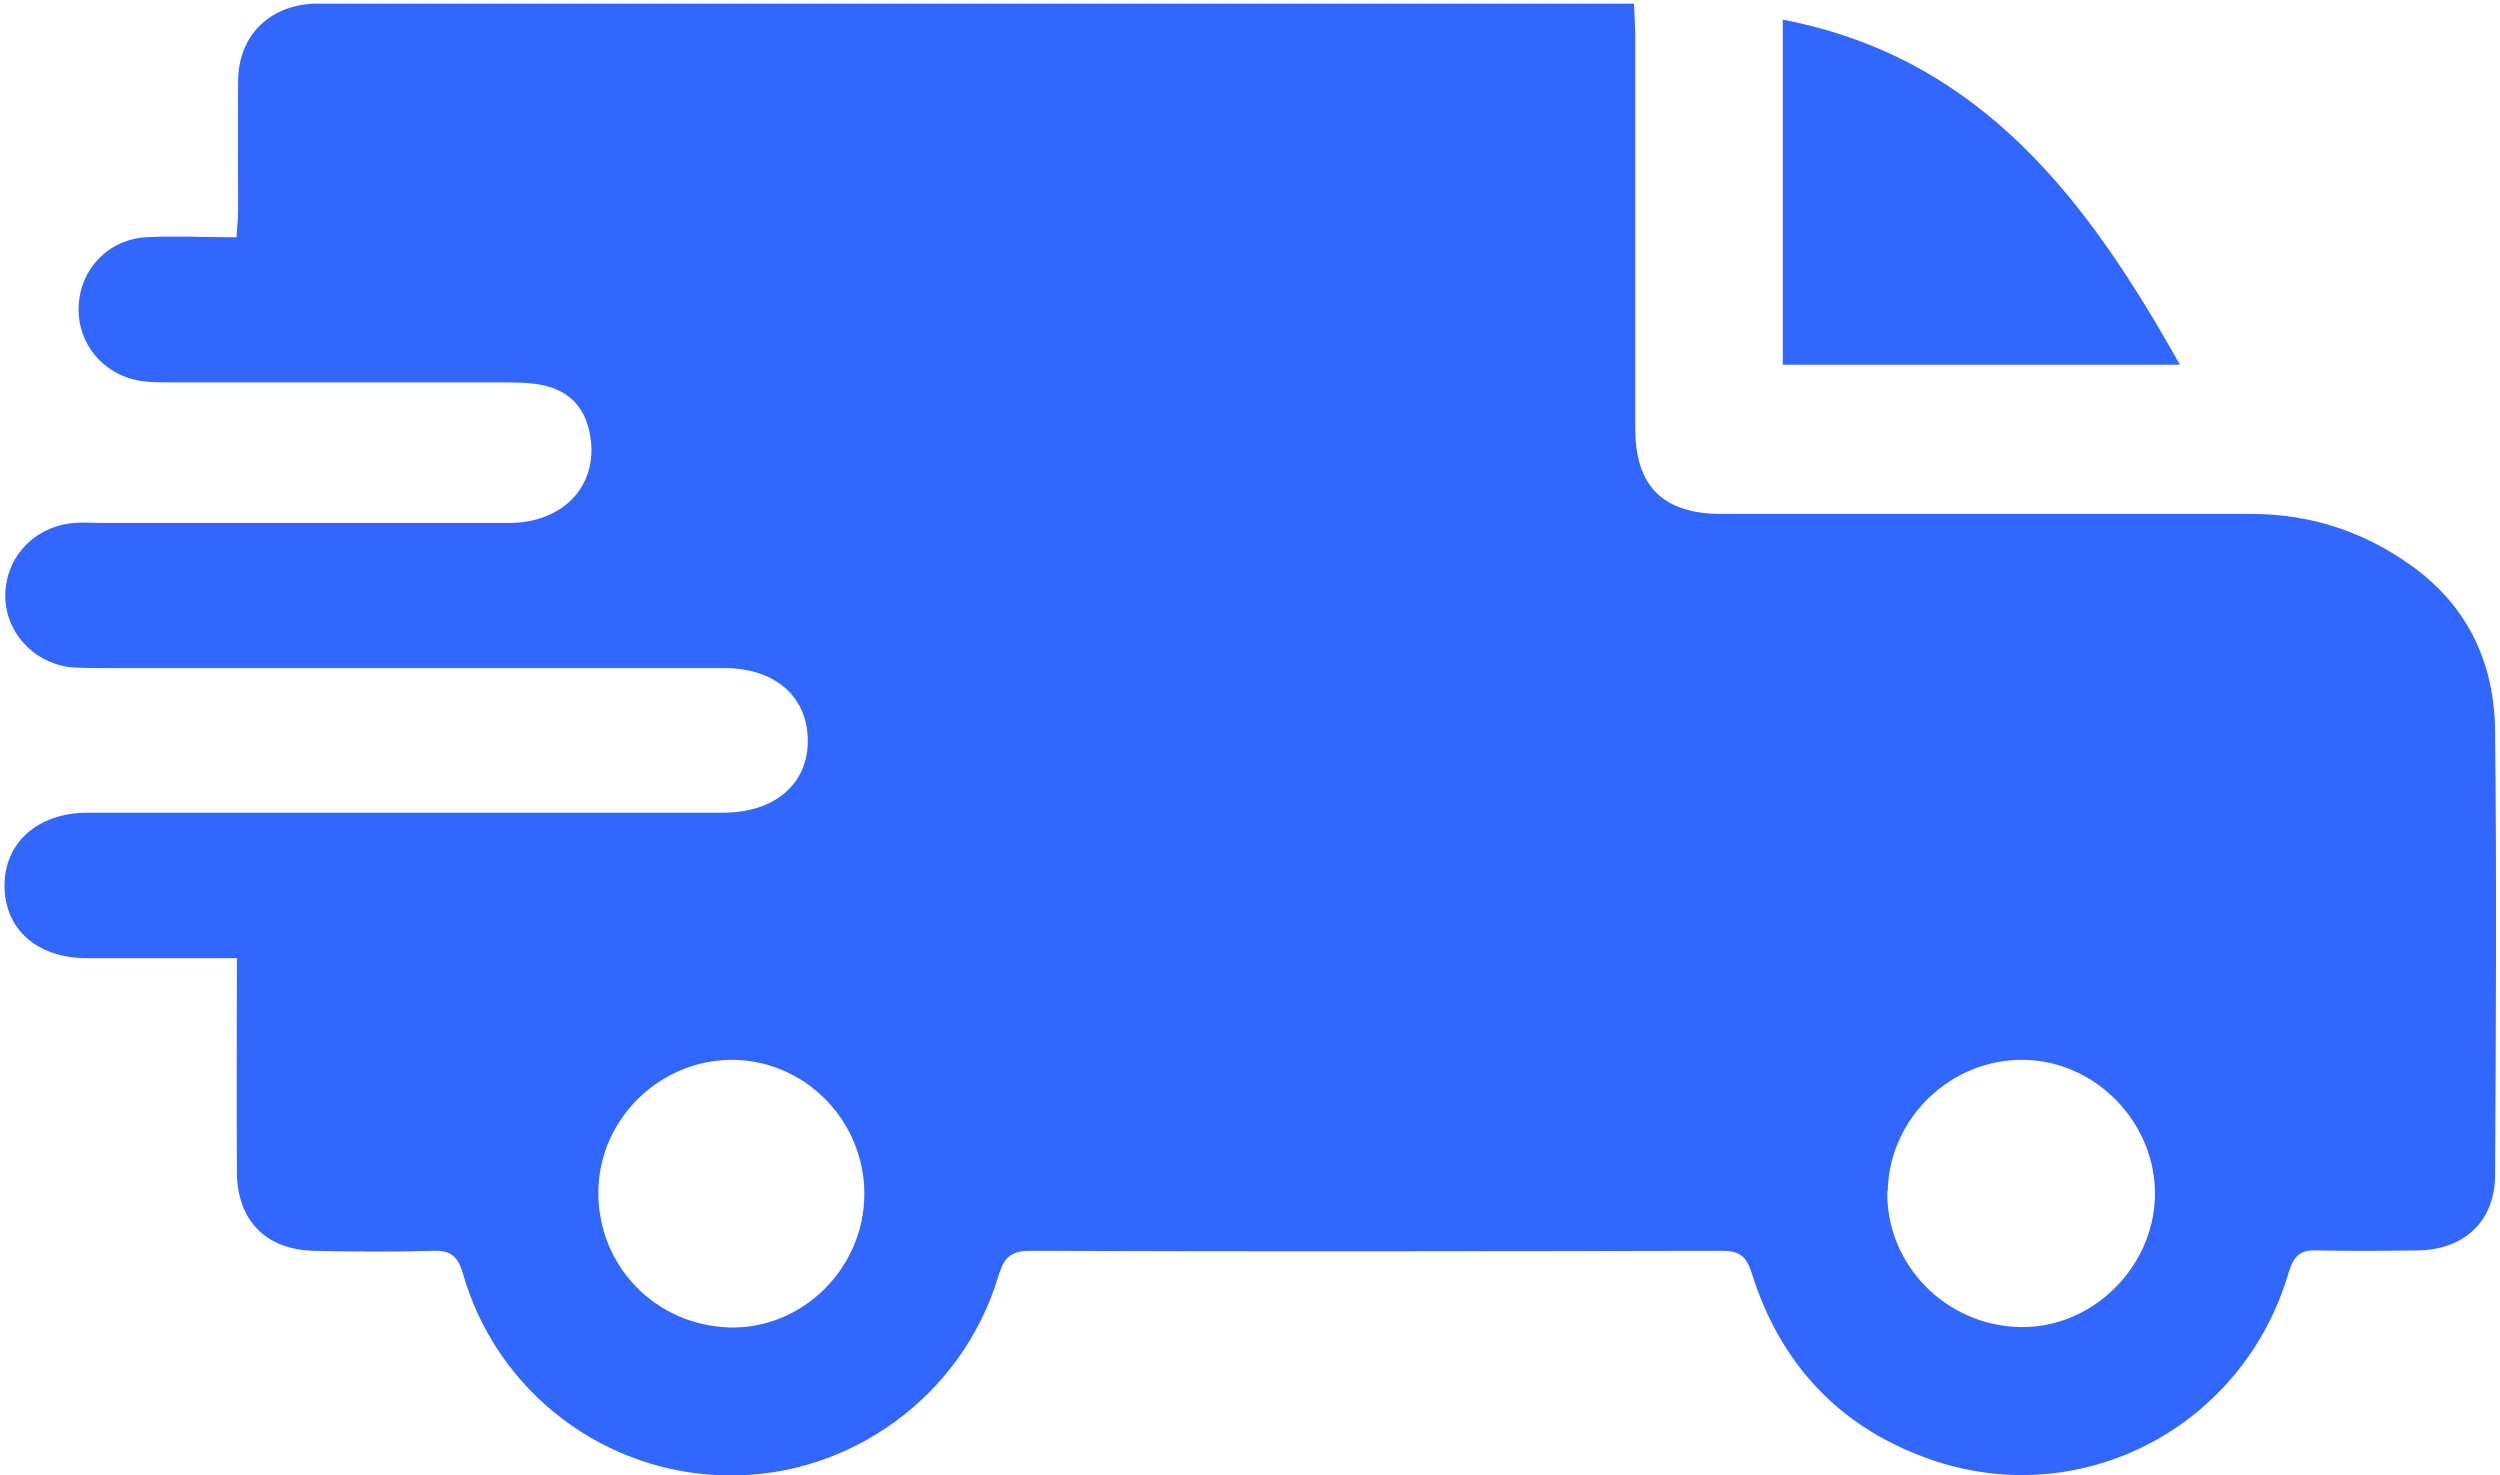 <?xml version="1.0" encoding="UTF-8"?>
<svg id="Layer_1" data-name="Layer 1" xmlns="http://www.w3.org/2000/svg" viewBox="0 0 61 36">
  <defs>
    <style>
      .cls-1 {
        fill: #3166ff;
        stroke-width: 0px;
      }
    </style>
  </defs>
  <g id="BxCSp6">
    <g>
      <path class="cls-1" d="M5.79,23.38c-1.29,0-2.47,0-3.66,0-1.23,0-2.02-.71-2.02-1.77,0-1.05.81-1.78,2.03-1.78,4.55,0,9.1,0,13.65,0,.62,0,1.23,0,1.85,0,1.27,0,2.09-.71,2.07-1.79-.02-1.06-.81-1.74-2.05-1.74-5.05,0-10.11,0-15.16,0-.26,0-.53,0-.79-.02-.93-.12-1.61-.9-1.58-1.8.03-.92.73-1.64,1.68-1.72.22-.02.44,0,.66,0,3.32,0,6.64,0,9.95,0,1.28,0,2.12-.85,2-1.99-.09-.81-.52-1.28-1.33-1.4-.3-.04-.61-.04-.92-.04-2.68,0-5.36,0-8.04,0-.24,0-.49,0-.72-.04-.9-.15-1.53-.92-1.49-1.81.03-.9.71-1.63,1.63-1.69.72-.04,1.44,0,2.22,0,.02-.27.04-.48.04-.68,0-1.05-.01-2.11,0-3.16.02-1.08.75-1.8,1.82-1.86.18,0,.35,0,.53,0,10.28,0,20.57,0,30.85,0h.86c.01.31.03.56.03.81,0,3.18,0,6.37,0,9.55,0,1.42.68,2.09,2.11,2.09,4.31,0,8.61,0,12.92,0,1.43,0,2.73.42,3.89,1.25,1.4.99,2.05,2.4,2.06,4.07.04,3.6.02,7.2,0,10.8,0,1.13-.74,1.83-1.88,1.85-.81.01-1.63.02-2.44,0-.43-.02-.59.12-.72.55-1.1,3.74-5,5.8-8.65,4.58-2.26-.76-3.74-2.32-4.45-4.58-.13-.42-.31-.54-.73-.54-5.63.01-11.25.02-16.88,0-.52,0-.65.22-.78.65-.88,2.89-3.6,4.87-6.59,4.83-2.99-.03-5.63-2.02-6.46-4.91-.13-.46-.32-.59-.77-.57-.94.03-1.89.02-2.83,0-1.2-.01-1.92-.73-1.92-1.94-.01-1.69,0-3.38,0-5.15ZM46.05,29.07c-.03,1.78,1.42,3.27,3.23,3.31,1.74.04,3.25-1.42,3.3-3.17.05-1.78-1.42-3.32-3.19-3.35-1.79-.03-3.3,1.43-3.33,3.21ZM14.6,29.07c-.02,1.81,1.39,3.27,3.21,3.32,1.77.04,3.27-1.44,3.28-3.24.01-1.78-1.41-3.25-3.17-3.29-1.79-.03-3.3,1.42-3.32,3.21Z"/>
      <path class="cls-1" d="M43.5.48c4.85.93,7.44,4.41,9.69,8.42h-9.69V.48Z"/>
    </g>
  </g>
</svg>